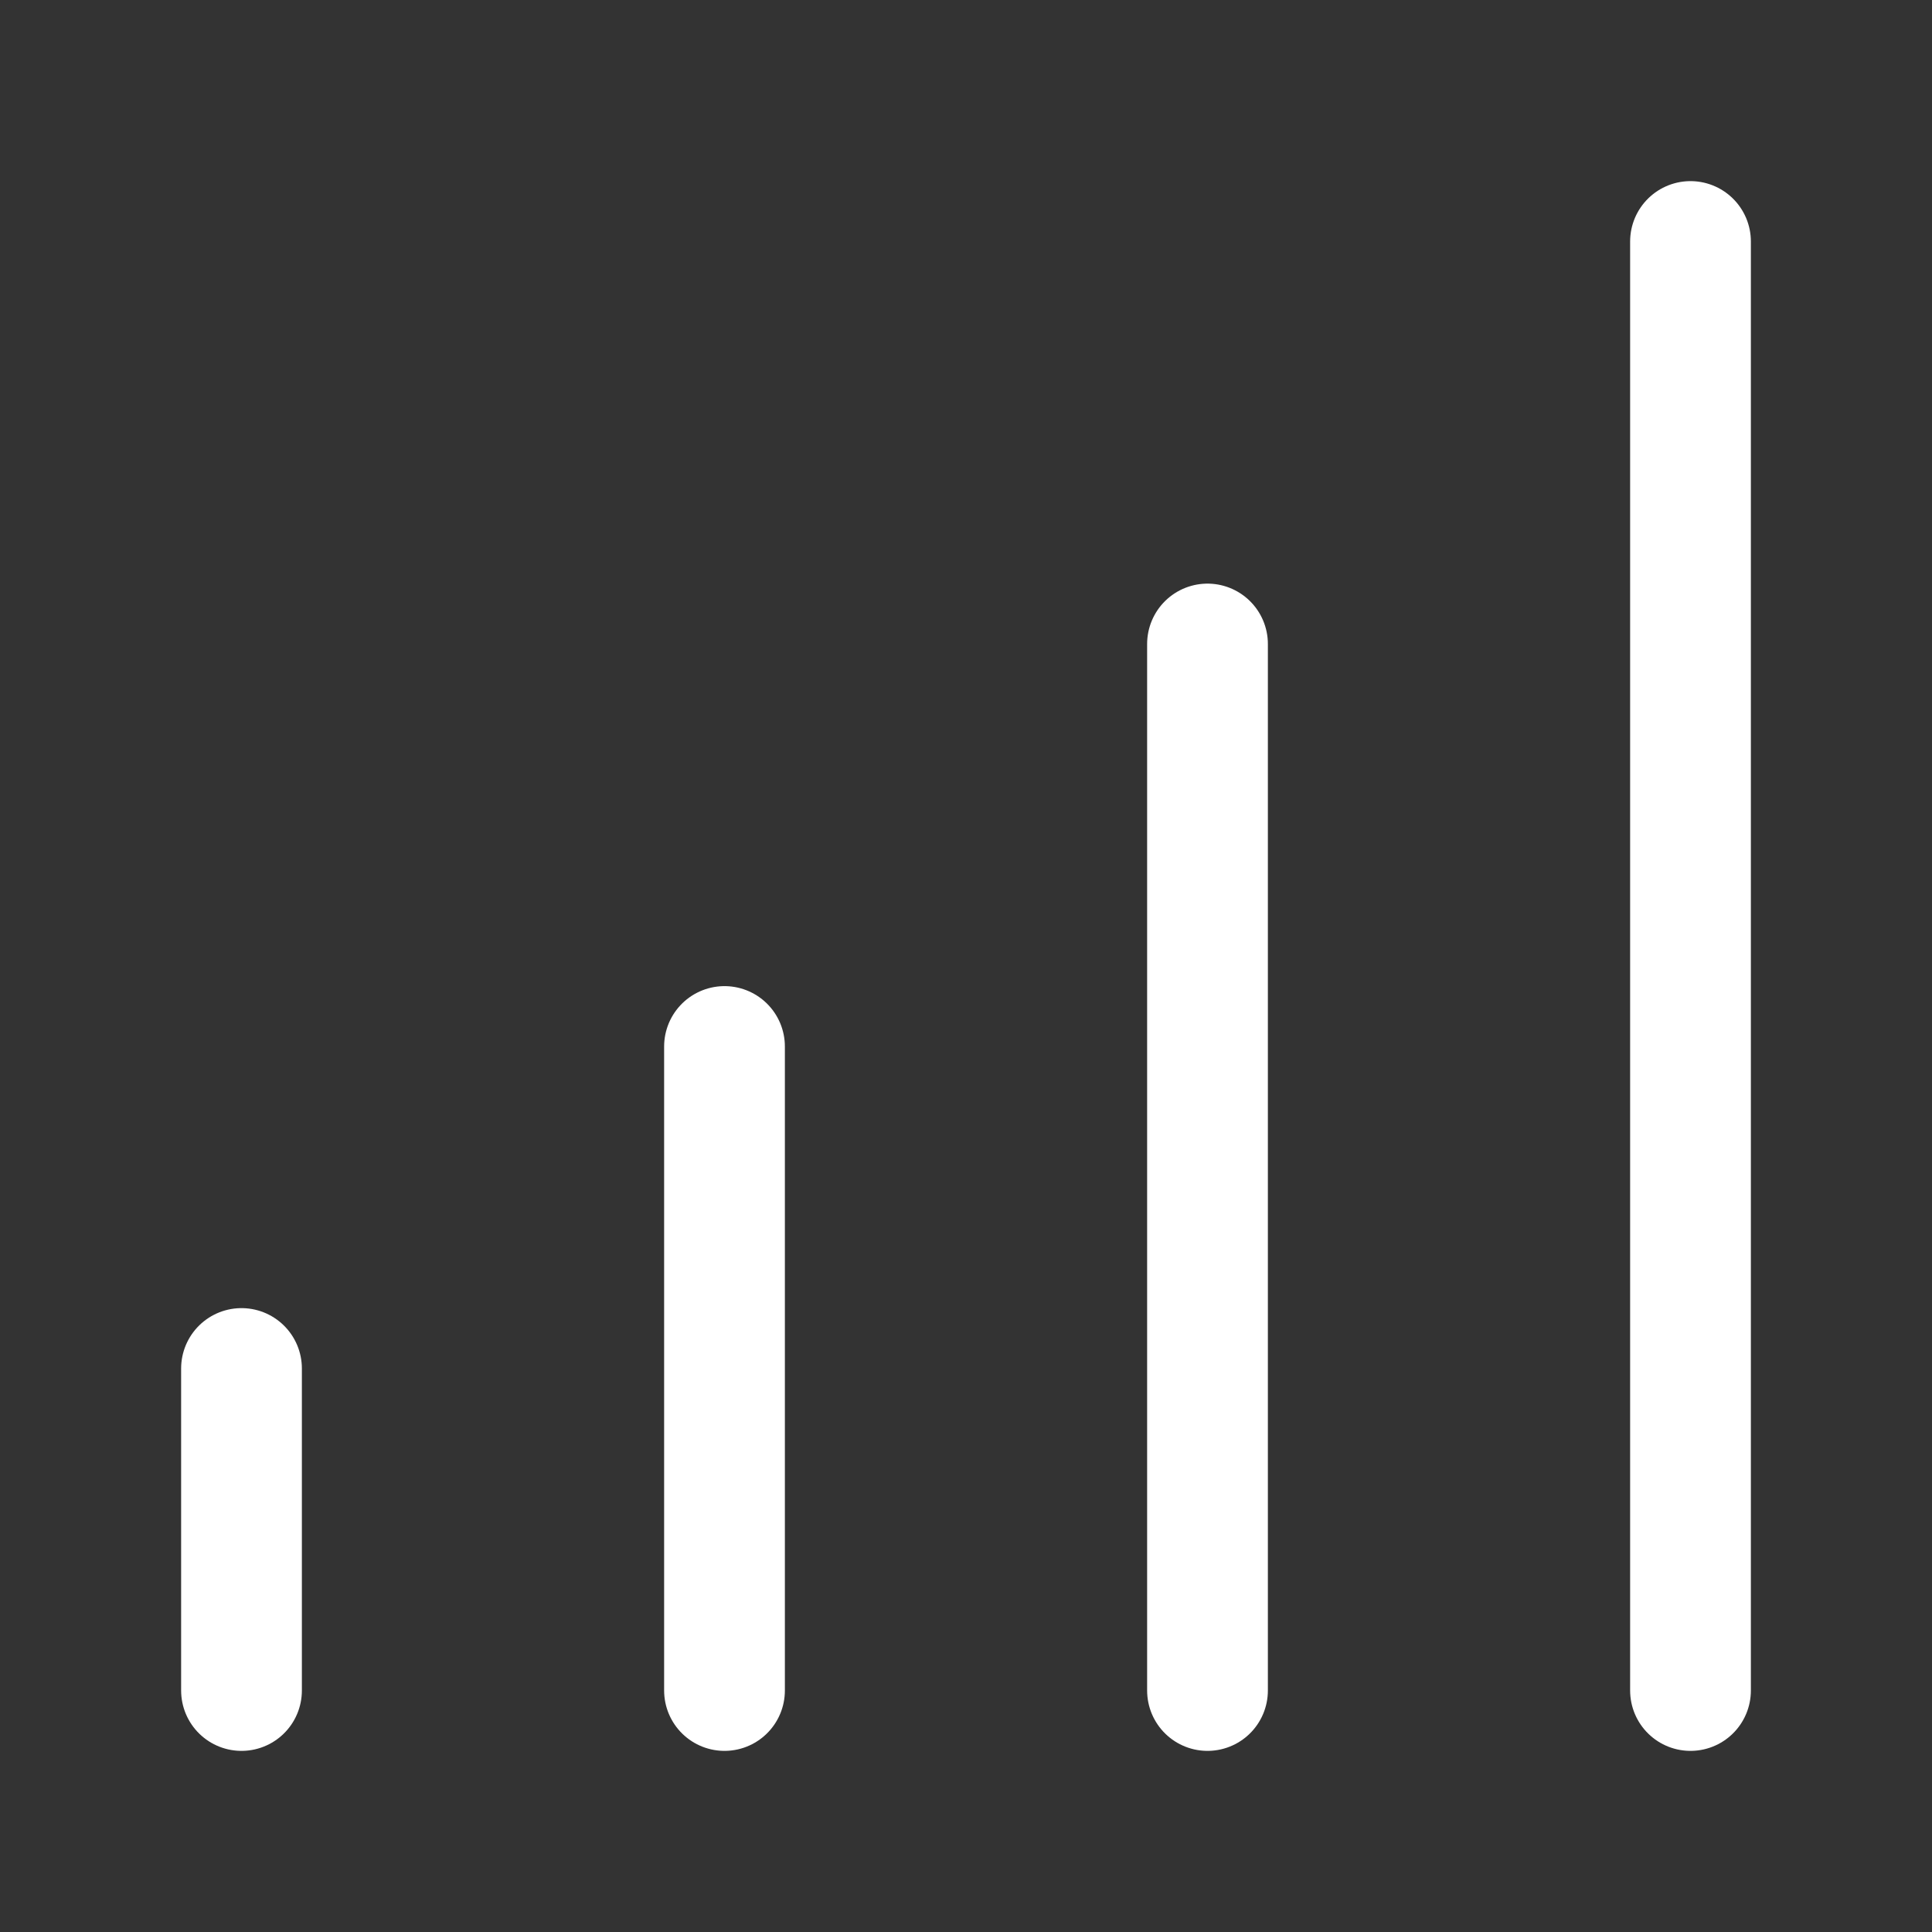 <?xml version="1.0" encoding="UTF-8"?><svg id="Layer_2" xmlns="http://www.w3.org/2000/svg" viewBox="0 0 24 24"><rect x="0" y="0" width="24" height="24" fill="#333333" stroke="none"/><g id="Components"><g id="bafba8be-b5ba-43ca-874c-ec9de83fead0_x40_5"><rect width="24" height="24" style="fill:none;"/><line x1="3" y1="17" x2="3" y2="21" style="fill:none; stroke:#fff; stroke-linecap:round; stroke-linejoin:round; stroke-width:1.5px;"/><line x1="9" y1="13" x2="9" y2="21" style="fill:none; stroke:#fff; stroke-linecap:round; stroke-linejoin:round; stroke-width:1.5px;"/><line x1="15" y1="8" x2="15" y2="21" style="fill:none; stroke:#fff; stroke-linecap:round; stroke-linejoin:round; stroke-width:1.5px;"/><line x1="21" y1="3" x2="21" y2="21" style="fill:none; stroke:#fff; stroke-linecap:round; stroke-linejoin:round; stroke-width:1.5px;"/></g></g></svg>